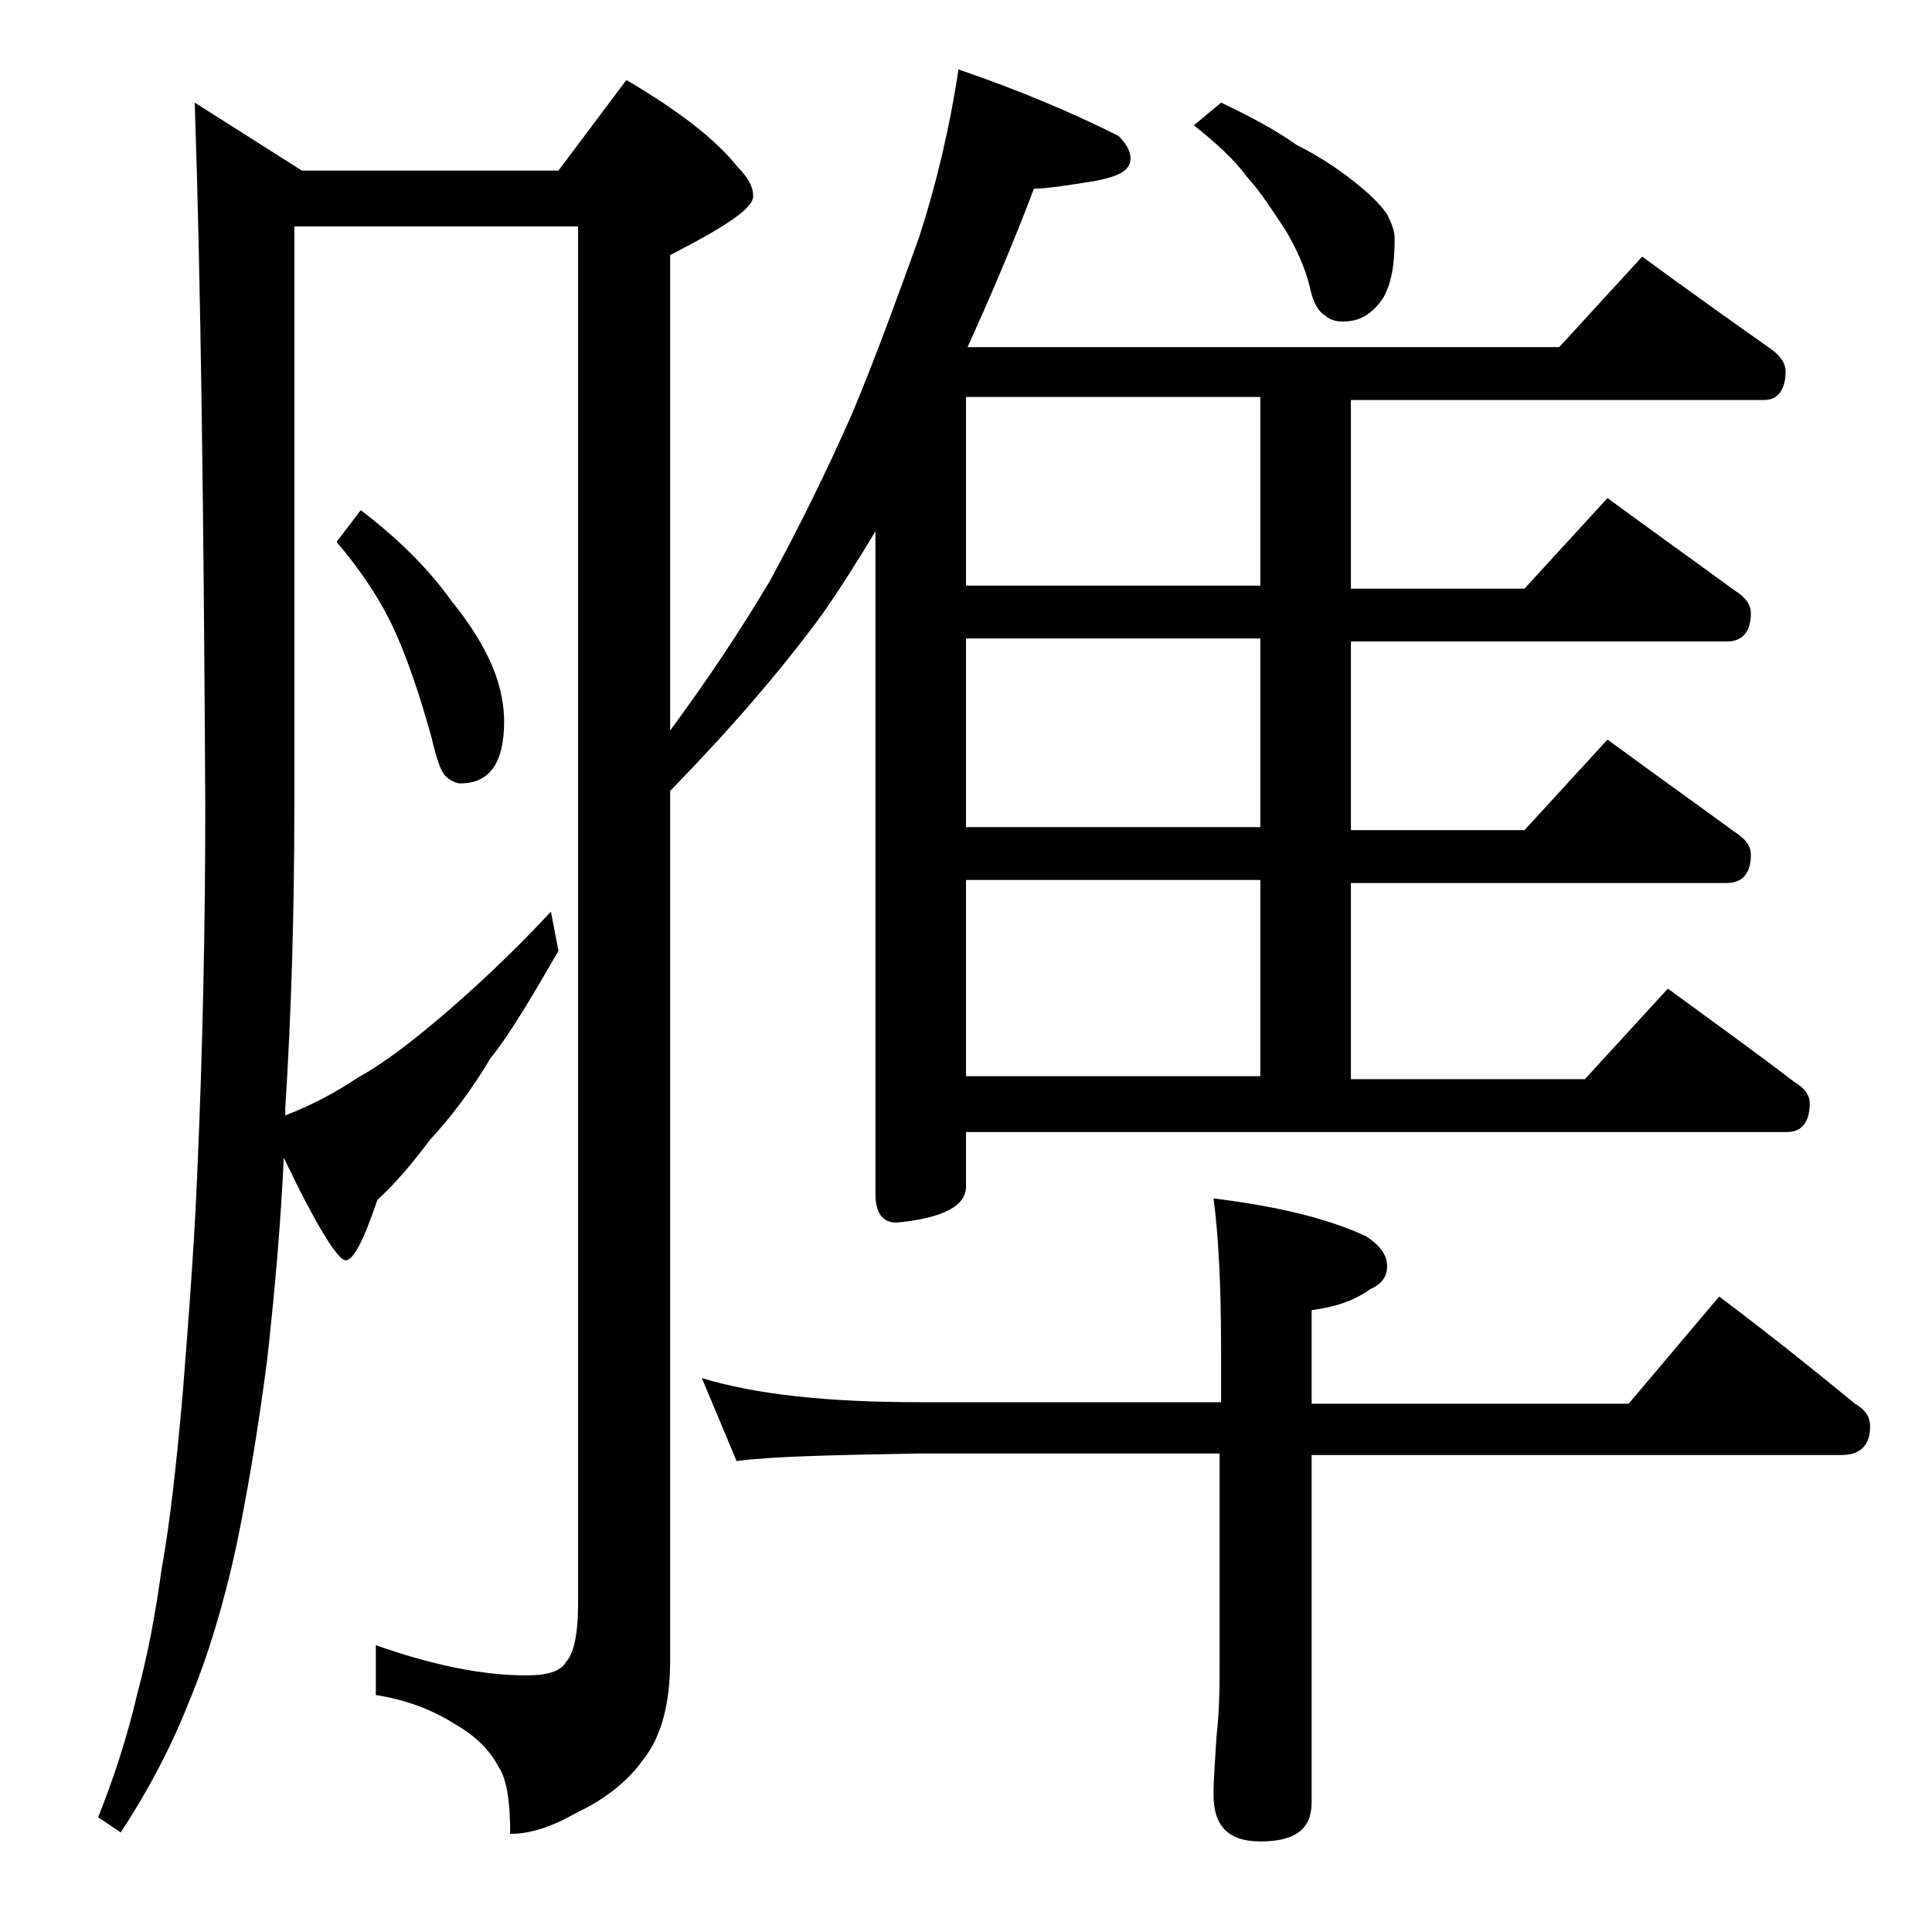 <?xml version="1.0" encoding="utf-8"?>
<!-- Generator: Adobe Illustrator 18.0.0, SVG Export Plug-In . SVG Version: 6.00 Build 0)  -->
<!DOCTYPE svg PUBLIC "-//W3C//DTD SVG 1.1//EN" "http://www.w3.org/Graphics/SVG/1.1/DTD/svg11.dtd">
<svg version="1.1" id="Layer_1" xmlns="http://www.w3.org/2000/svg" xmlns:xlink="http://www.w3.org/1999/xlink" x="0px" y="0px"
	 viewBox="0 0 128 128" enable-background="new 0 0 128 128" xml:space="preserve">
<path d="M12.9,6.8l7.1,4.5h17l4.5-6c3.4,2,5.9,3.9,7.4,5.8c0.7,0.7,1,1.3,1,1.9c0,0.8-1.8,2-5.5,3.9v31.5c2.5-3.4,4.7-6.7,6.6-9.9
	c1.8-3.3,3.7-7.1,5.5-11.2c1.7-4.1,3.1-8,4.4-11.6c1.1-3.4,2-7.1,2.6-11.1c4.1,1.4,7.6,2.9,10.6,4.4c0.5,0.5,0.8,1,0.8,1.5
	c0,0.8-0.8,1.2-2.4,1.5c-1.9,0.3-3.2,0.5-4,0.5c-1.4,3.7-2.9,7.2-4.4,10.5h39.2l5.5-6c3,2.2,5.8,4.2,8.5,6.1c0.7,0.5,1,1,1,1.5
	c0,1.2-0.5,1.9-1.4,1.9H89.5v12.5H101l5.5-6c3,2.2,5.8,4.2,8.4,6.1c0.8,0.5,1.1,1,1.1,1.5c0,1.2-0.5,1.9-1.6,1.9H89.5v12.5H101
	l5.5-6c3,2.2,5.8,4.2,8.4,6.1c0.8,0.5,1.1,1,1.1,1.5c0,1.2-0.5,1.9-1.6,1.9H89.5v13H105l5.5-6c3,2.2,5.8,4.2,8.4,6.2
	c0.7,0.4,1,0.9,1,1.4c0,1.2-0.5,1.9-1.5,1.9H64v3.6c0,1.3-1.5,2.1-4.6,2.4c-0.9,0-1.4-0.6-1.4-1.9V35.2c-1.2,2-2.4,3.9-3.6,5.6
	c-2.8,3.8-6.1,7.6-10,11.6V110c0,2.9-0.6,5.1-1.8,6.6c-1,1.4-2.5,2.6-4.4,3.5c-1.6,0.9-3,1.4-4.4,1.4c0-2.1-0.2-3.6-0.8-4.5
	c-0.6-1.1-1.5-2-2.9-2.8c-1.6-1-3.3-1.6-5.2-1.9V109c3.7,1.3,7,2,10,2c1.4,0,2.3-0.3,2.6-0.9c0.5-0.5,0.8-1.8,0.8-3.8V15H19.5v38.4
	c0,7.1-0.2,13.8-0.6,20c0,0.2,0,0.3,0,0.5c1.8-0.7,3.3-1.5,4.8-2.5c1.8-1,3.6-2.4,5.6-4.1c2.1-1.8,4.5-4,7.2-6.9L37,63
	c-1.8,3.1-3.2,5.5-4.5,7.1c-1.3,2.2-2.7,4-4,5.4c-1.2,1.6-2.3,2.9-3.5,4c-0.9,2.7-1.6,4-2.1,4s-1.9-2.2-4.1-6.8
	c-0.2,4.4-0.6,8.9-1.1,13.4c-0.6,4.6-1.3,8.8-2.1,12.6c-0.8,3.6-1.8,7-3.1,10.1c-1.1,2.8-2.6,5.7-4.5,8.6l-1.5-1
	c1-2.5,1.9-5.2,2.6-8.2c0.7-2.6,1.2-5.3,1.6-8.2c0.6-3.3,1-7.2,1.4-11.6c0.4-5.1,0.8-10.2,1-15.4c0.3-7,0.5-14.9,0.5-23.6
	C13.5,34,13.3,18.5,12.9,6.8z M23.9,33.8c2.5,1.9,4.5,3.9,6,6c1.3,1.6,2.3,3.2,2.9,4.8c0.4,1.1,0.6,2.2,0.6,3.2c0,2.8-1,4.1-2.9,4.1
	c-0.3,0-0.7-0.2-1-0.5c-0.3-0.3-0.6-1.2-0.9-2.5c-0.8-2.9-1.6-5.2-2.4-7c-0.9-2-2.2-4-3.9-6L23.9,33.8z M46.5,91.3
	c3.6,1.1,8.4,1.6,14.4,1.6h20v-3.5c0-4.5-0.2-7.8-0.5-10c4.1,0.5,7.5,1.3,10.1,2.5c0.9,0.6,1.4,1.2,1.4,2c0,0.7-0.4,1.2-1.1,1.5
	c-1.1,0.8-2.4,1.2-3.9,1.4V93h21l6-7.1c3.2,2.4,6.2,4.8,9,7.1c0.7,0.4,1,0.9,1,1.5c0,1.2-0.6,1.9-1.9,1.9H86.9v23
	c0,1.8-1.1,2.6-3.4,2.6c-2.1,0-3.1-1-3.1-3.1c0-1,0.1-2.3,0.2-3.9c0.2-1.8,0.2-3.2,0.2-4.5V96.3h-20c-5.8,0.1-9.8,0.2-12,0.5
	L46.5,91.3z M83.5,38.8V26.3H64v12.5H83.5z M83.5,54.8V42.3H64v12.5H83.5z M64,71.3h19.5v-13H64V71.3z M80.9,6.8
	c1.9,0.9,3.6,1.8,5,2.8c1.6,0.8,2.9,1.7,3.9,2.5c1,0.8,1.7,1.5,2.1,2.1c0.3,0.6,0.5,1.1,0.5,1.6c0,1.7-0.2,3-0.8,4
	c-0.7,1-1.5,1.5-2.6,1.5c-0.5,0-0.9-0.1-1.2-0.4c-0.4-0.2-0.8-0.8-1-1.8c-0.3-1.3-0.9-2.6-1.6-3.8c-0.8-1.2-1.6-2.5-2.6-3.6
	c-0.8-1.1-2-2.2-3.5-3.4L80.9,6.8z"/>
</svg>
